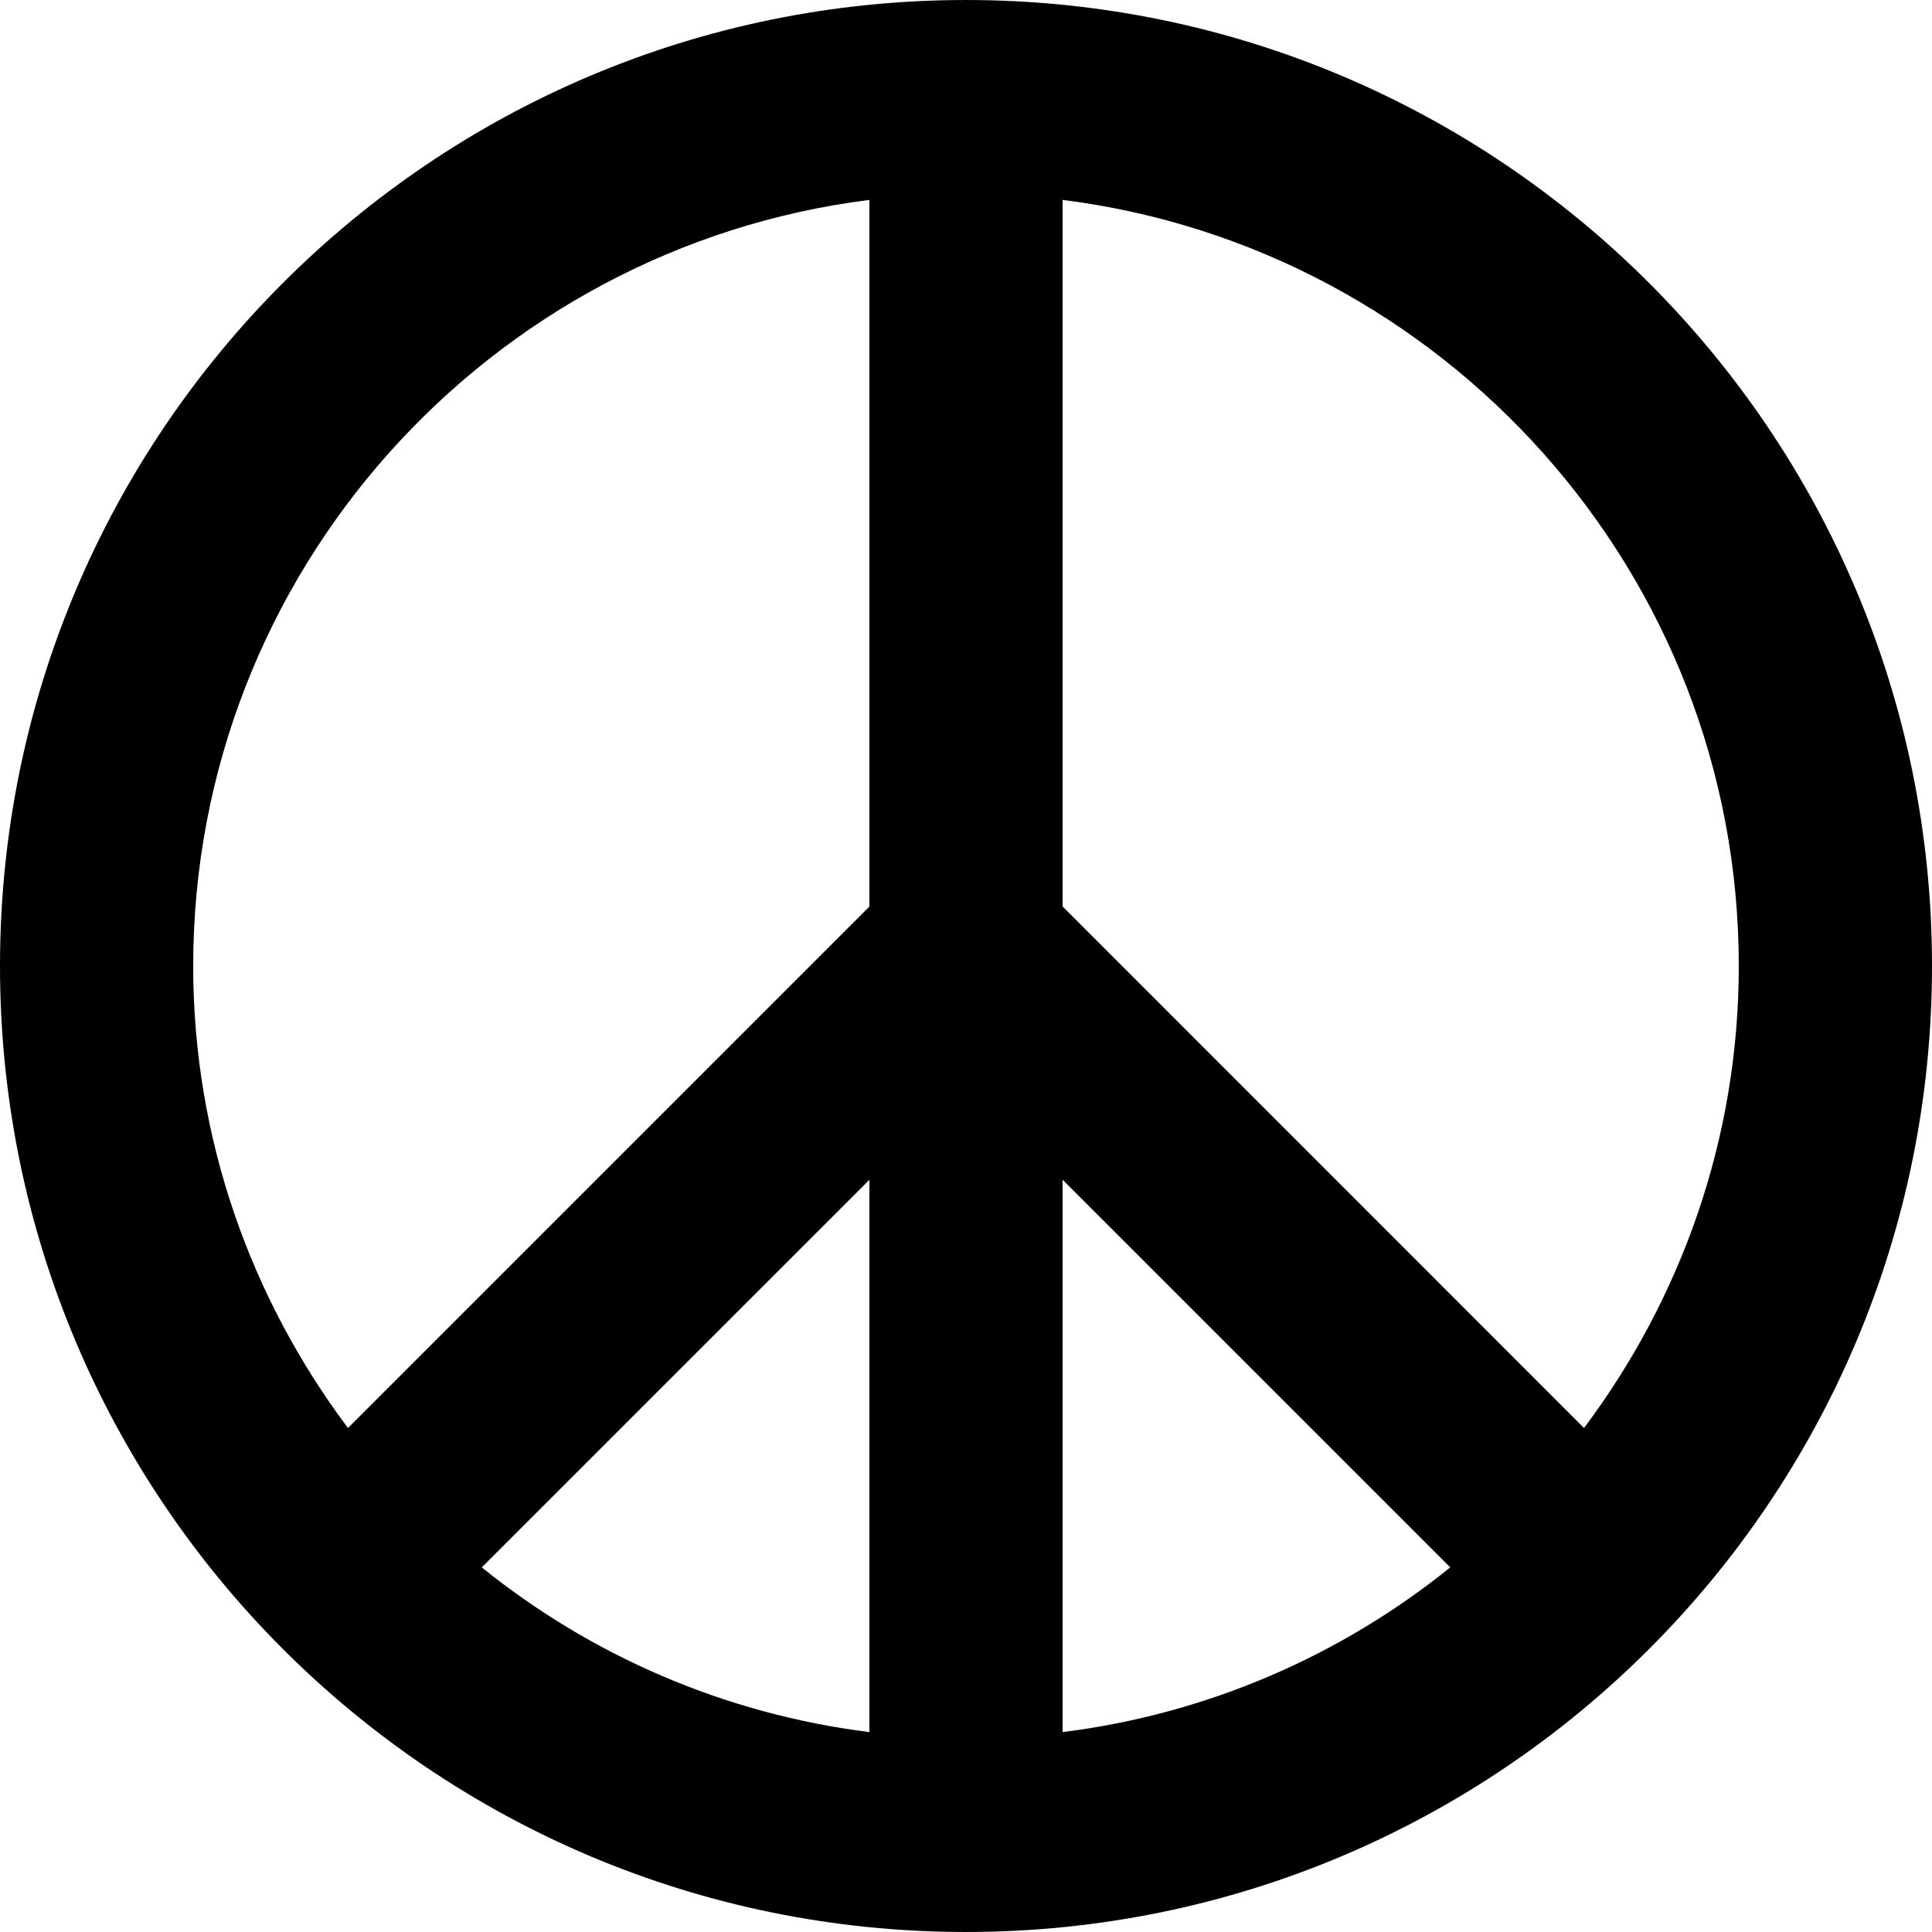 <?xml version="1.0" encoding="iso-8859-1"?>
<!-- Generator: Adobe Illustrator 18.0.0, SVG Export Plug-In . SVG Version: 6.00 Build 0)  -->
<!DOCTYPE svg PUBLIC "-//W3C//DTD SVG 1.1//EN" "http://www.w3.org/Graphics/SVG/1.1/DTD/svg11.dtd">
<svg version="1.1" id="Capa_1" xmlns="http://www.w3.org/2000/svg" xmlns:xlink="http://www.w3.org/1999/xlink" x="0px" y="0px"
	 viewBox="0 0 492.904 492.904" style="enable-background:new 0 0 492.904 492.904;" xml:space="preserve">
<path id="XMLID_347_" d="M246.452,0.002C110.342,0.002,0,110.343,0,246.453c0,136.109,110.342,246.449,246.452,246.449
	s246.452-110.34,246.452-246.449C492.904,110.343,382.563,0.002,246.452,0.002z M443.611,246.453
	c0,44.22-14.808,84.941-39.487,117.866L271.097,231.265V51.002C368.2,63.195,443.611,146.108,443.611,246.453z M221.809,441.905
	c-37.143-4.66-71.114-19.607-98.889-42.022l98.889-98.885V441.905z M271.097,300.982l98.9,98.9
	c-27.788,22.415-61.757,37.362-98.9,42.022V300.982z M221.809,51.002v180.281L88.775,364.32
	c-24.674-32.925-39.486-73.647-39.486-117.866C49.289,146.108,124.704,63.195,221.809,51.002z"/>
<g>
</g>
<g>
</g>
<g>
</g>
<g>
</g>
<g>
</g>
<g>
</g>
<g>
</g>
<g>
</g>
<g>
</g>
<g>
</g>
<g>
</g>
<g>
</g>
<g>
</g>
<g>
</g>
<g>
</g>
</svg>
